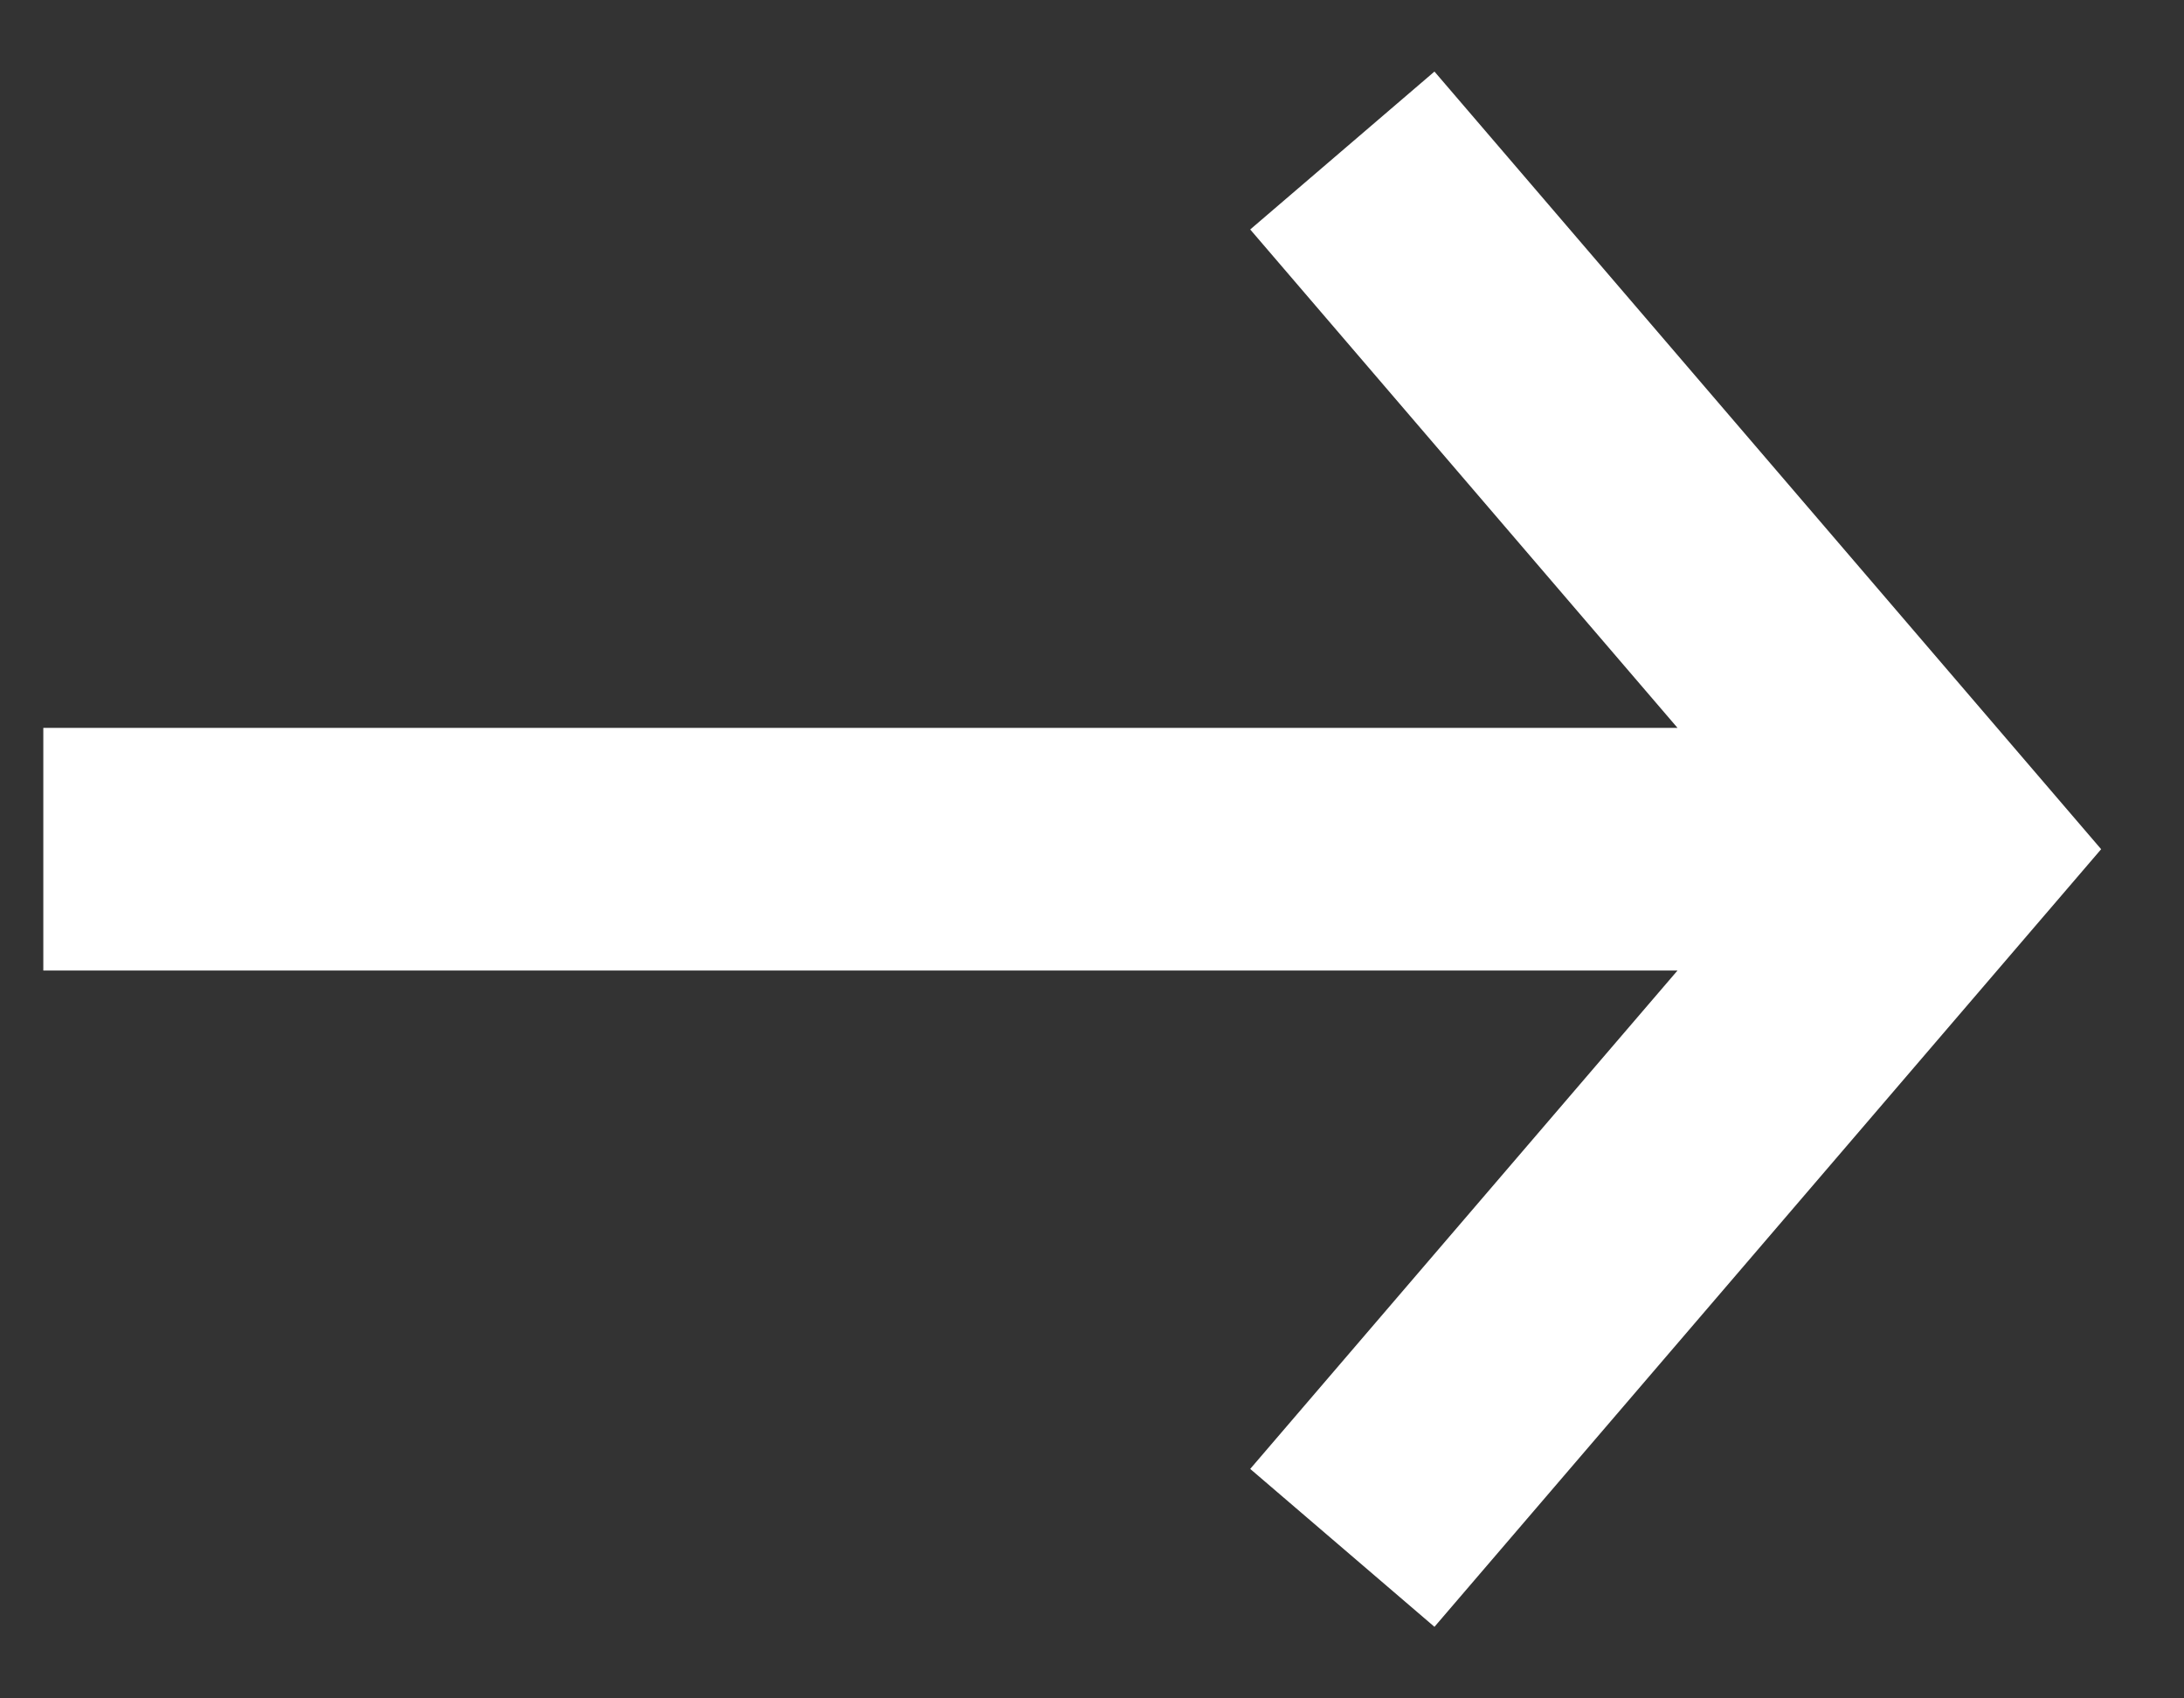 <svg width="18" height="14" viewBox="0 0 18 14" xmlns="http://www.w3.org/2000/svg"><rect x="0" y="0" width="18" height="14" fill="#333333" stroke="none"/><path d="M1.357 7h13.5m-3.143-5L16 7l-4.286 5" stroke="#FFF" stroke-width="2" fill="none" stroke-linecap="square"/></svg>